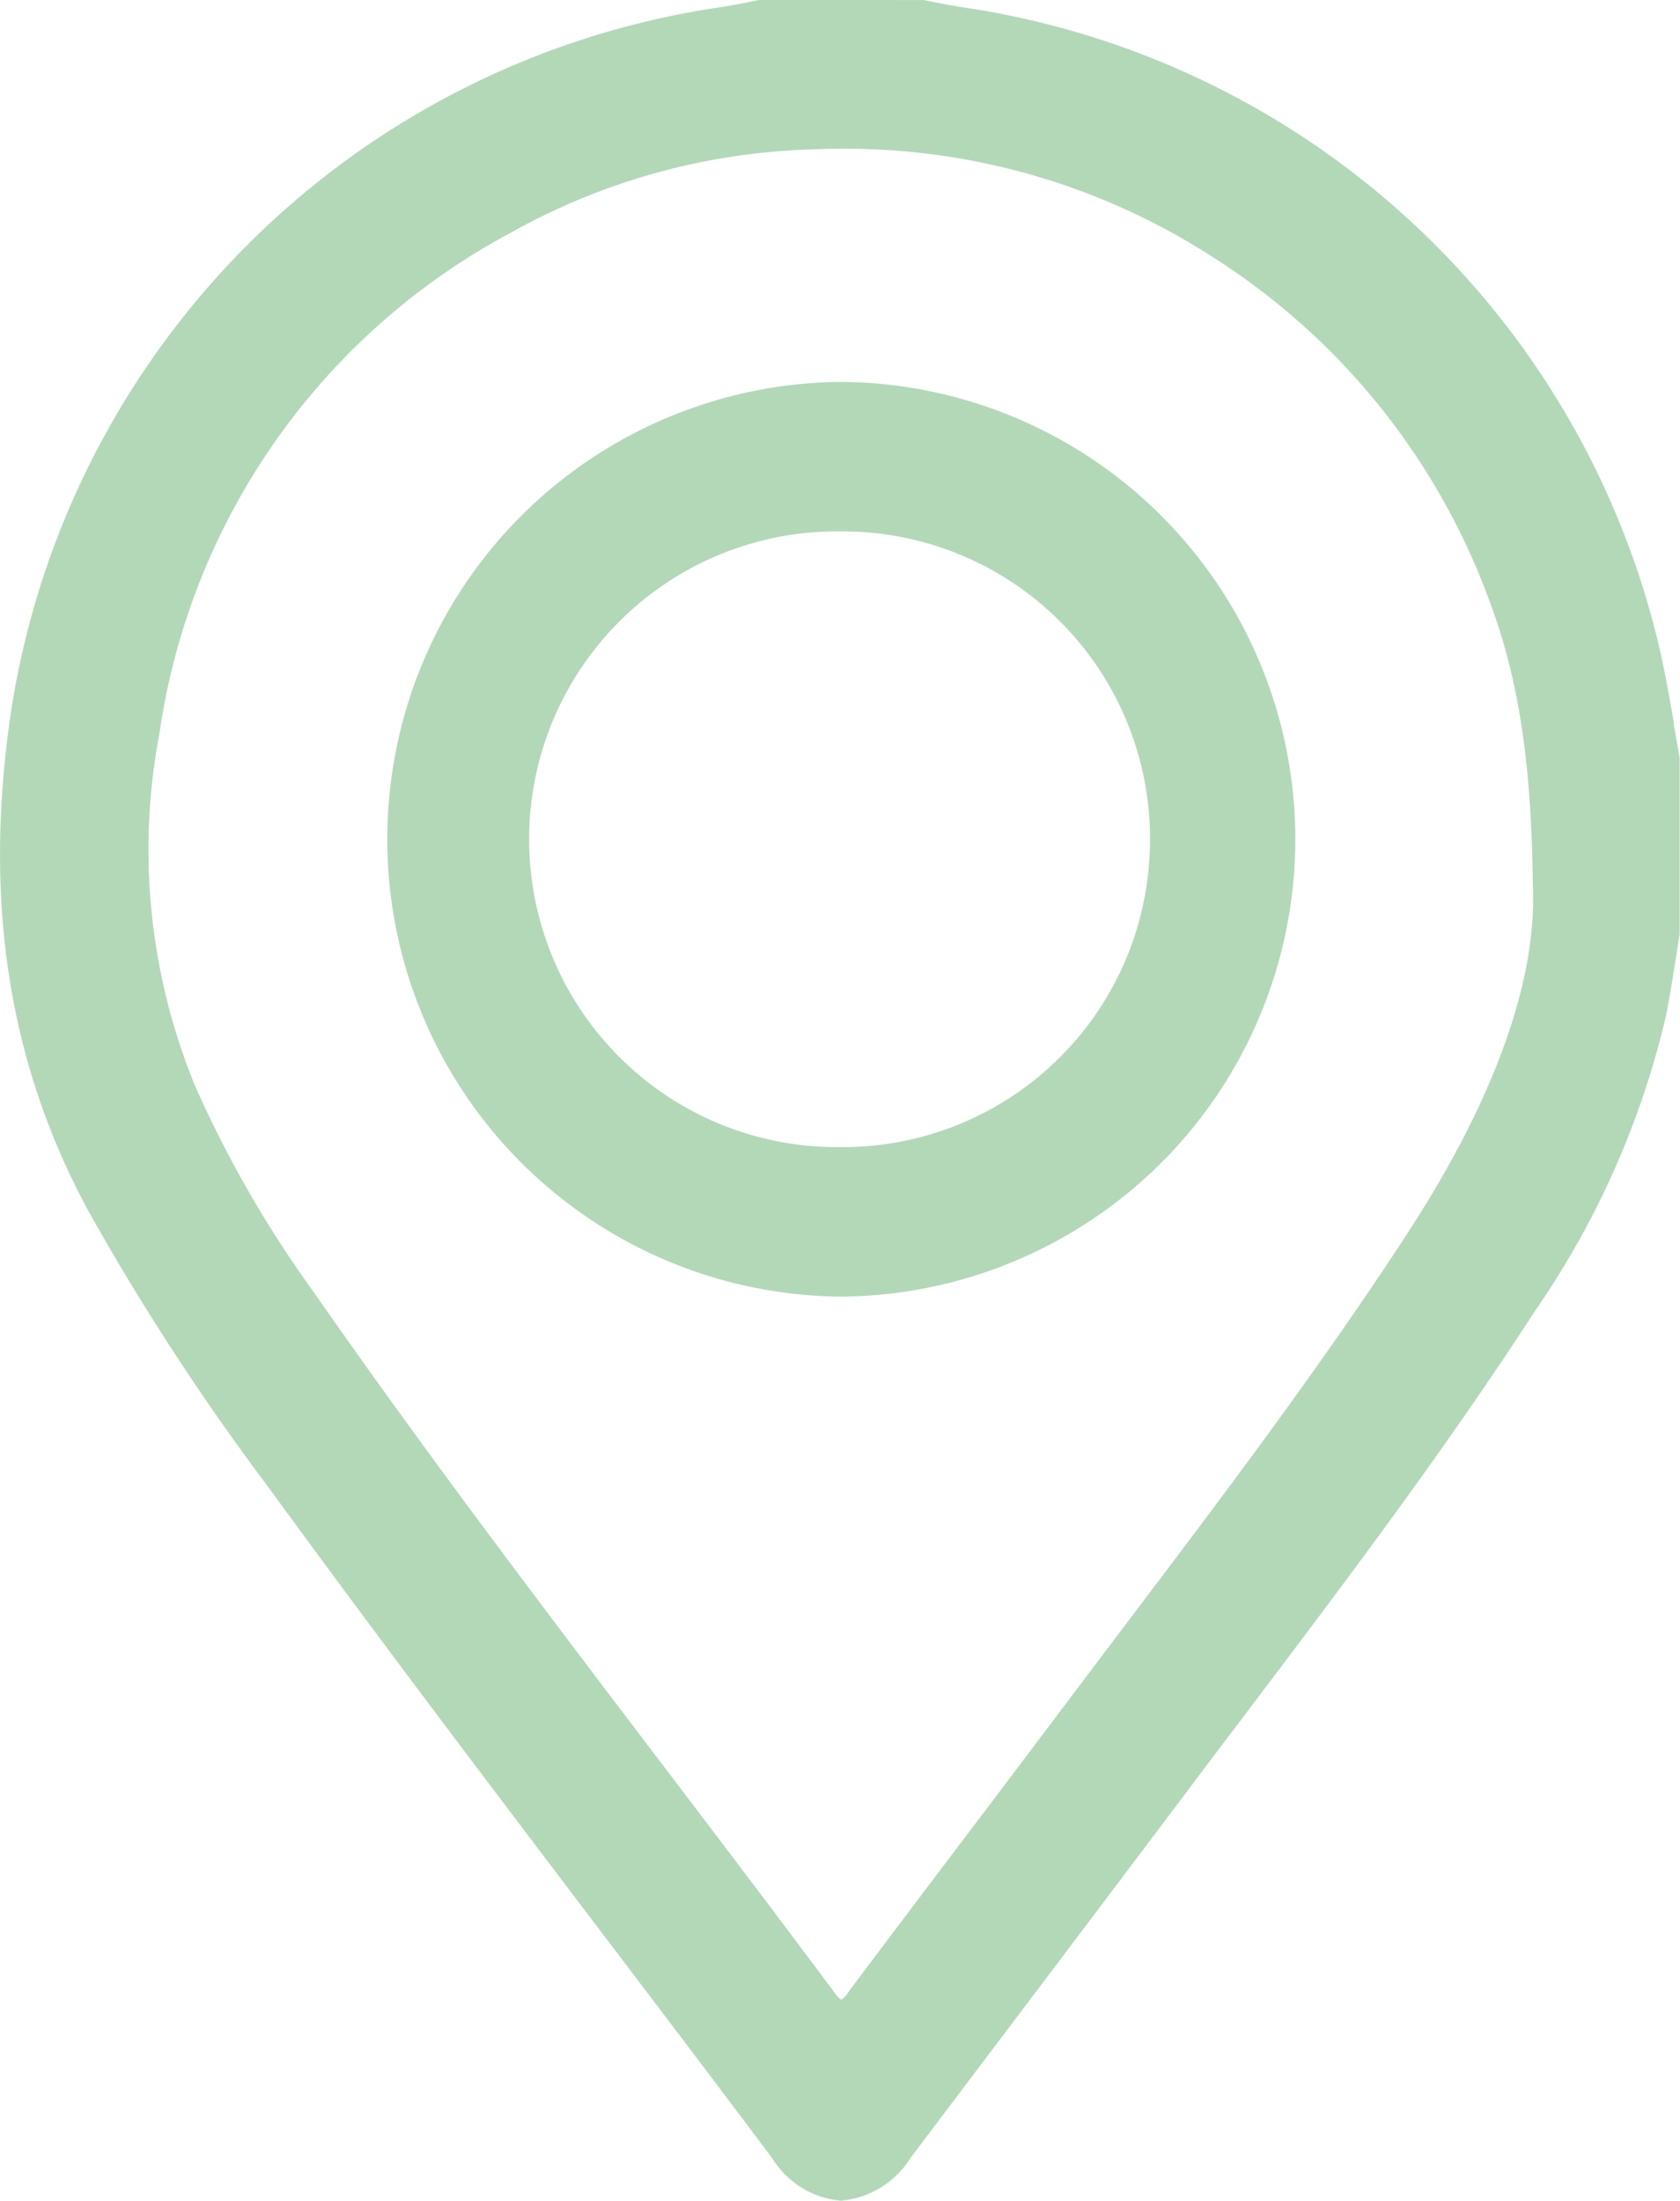 <svg xmlns="http://www.w3.org/2000/svg" width="66.758" height="87.442" viewBox="0 0 66.758 87.442">
  <g id="Group_442" data-name="Group 442" transform="translate(-1108.217 -3150.599)">
    <path id="Path_77" data-name="Path 77" d="M1999.834,44.713c-.162-.936-.33-1.9-.542-2.85a33.431,33.431,0,0,0-27.713-25.62c-.352-.052-.711-.121-1.058-.189l-.5-.1-6.49-.006-.062.006c-.167.031-.334.063-.5.1-.348.068-.708.138-1.059.189a33.424,33.424,0,0,0-28.134,27.821c-1.151,7.538-.157,14.077,3.04,19.989a97.657,97.657,0,0,0,7.125,10.941c4.377,6.008,8.943,12.027,13.358,17.848,2.2,2.9,4.478,5.9,6.7,8.865a3.568,3.568,0,0,0,2.731,1.687h0a3.634,3.634,0,0,0,2.773-1.713l2.2-2.914c2.888-3.821,5.873-7.772,8.8-11.665q1.1-1.463,2.207-2.923c3.927-5.193,7.987-10.562,11.593-16.13a34.336,34.336,0,0,0,5.207-11.715c.149-.743.268-1.5.383-2.233.054-.341.107-.682.164-1.022l0-7-.006-.063c-.08-.435-.155-.871-.231-1.307M1989.31,64.85c-3.508,5.395-7.455,10.611-11.273,15.655q-1.317,1.74-2.629,3.484-1.9,2.525-3.806,5.042c-1.494,1.975-3.039,4.017-4.549,6.033a1.417,1.417,0,0,1-.307.344,1.019,1.019,0,0,1-.276-.289c-2.261-3.037-4.59-6.1-6.842-9.066-4.623-6.084-9.4-12.374-13.843-18.753a45.2,45.2,0,0,1-4.723-8.209,24.722,24.722,0,0,1-1.413-14,26.913,26.913,0,0,1,13.919-19.869,26.041,26.041,0,0,1,11.767-3.325q.716-.033,1.423-.034a26.877,26.877,0,0,1,14.683,4.264,27.238,27.238,0,0,1,10.982,13.5c1.219,3.175,1.74,6.5,1.8,11.47V51.1c.226,4.769-2.547,10.107-4.913,13.746" transform="translate(-825.096 3134.647)" fill="#b3d8b8"/>
    <path id="Path_78" data-name="Path 78" d="M2017.895,81.945h-.007a18.173,18.173,0,0,0-.017,36.345h.006a18.173,18.173,0,0,0,.018-36.345m12.253,18.189a12.2,12.2,0,0,1-12.247,12.215h-.034a12.233,12.233,0,1,1,0-24.464h.034a12.211,12.211,0,0,1,12.249,12.249" transform="translate(-876.235 3083.828)" fill="#b3d8b8"/>
  </g>
</svg>
